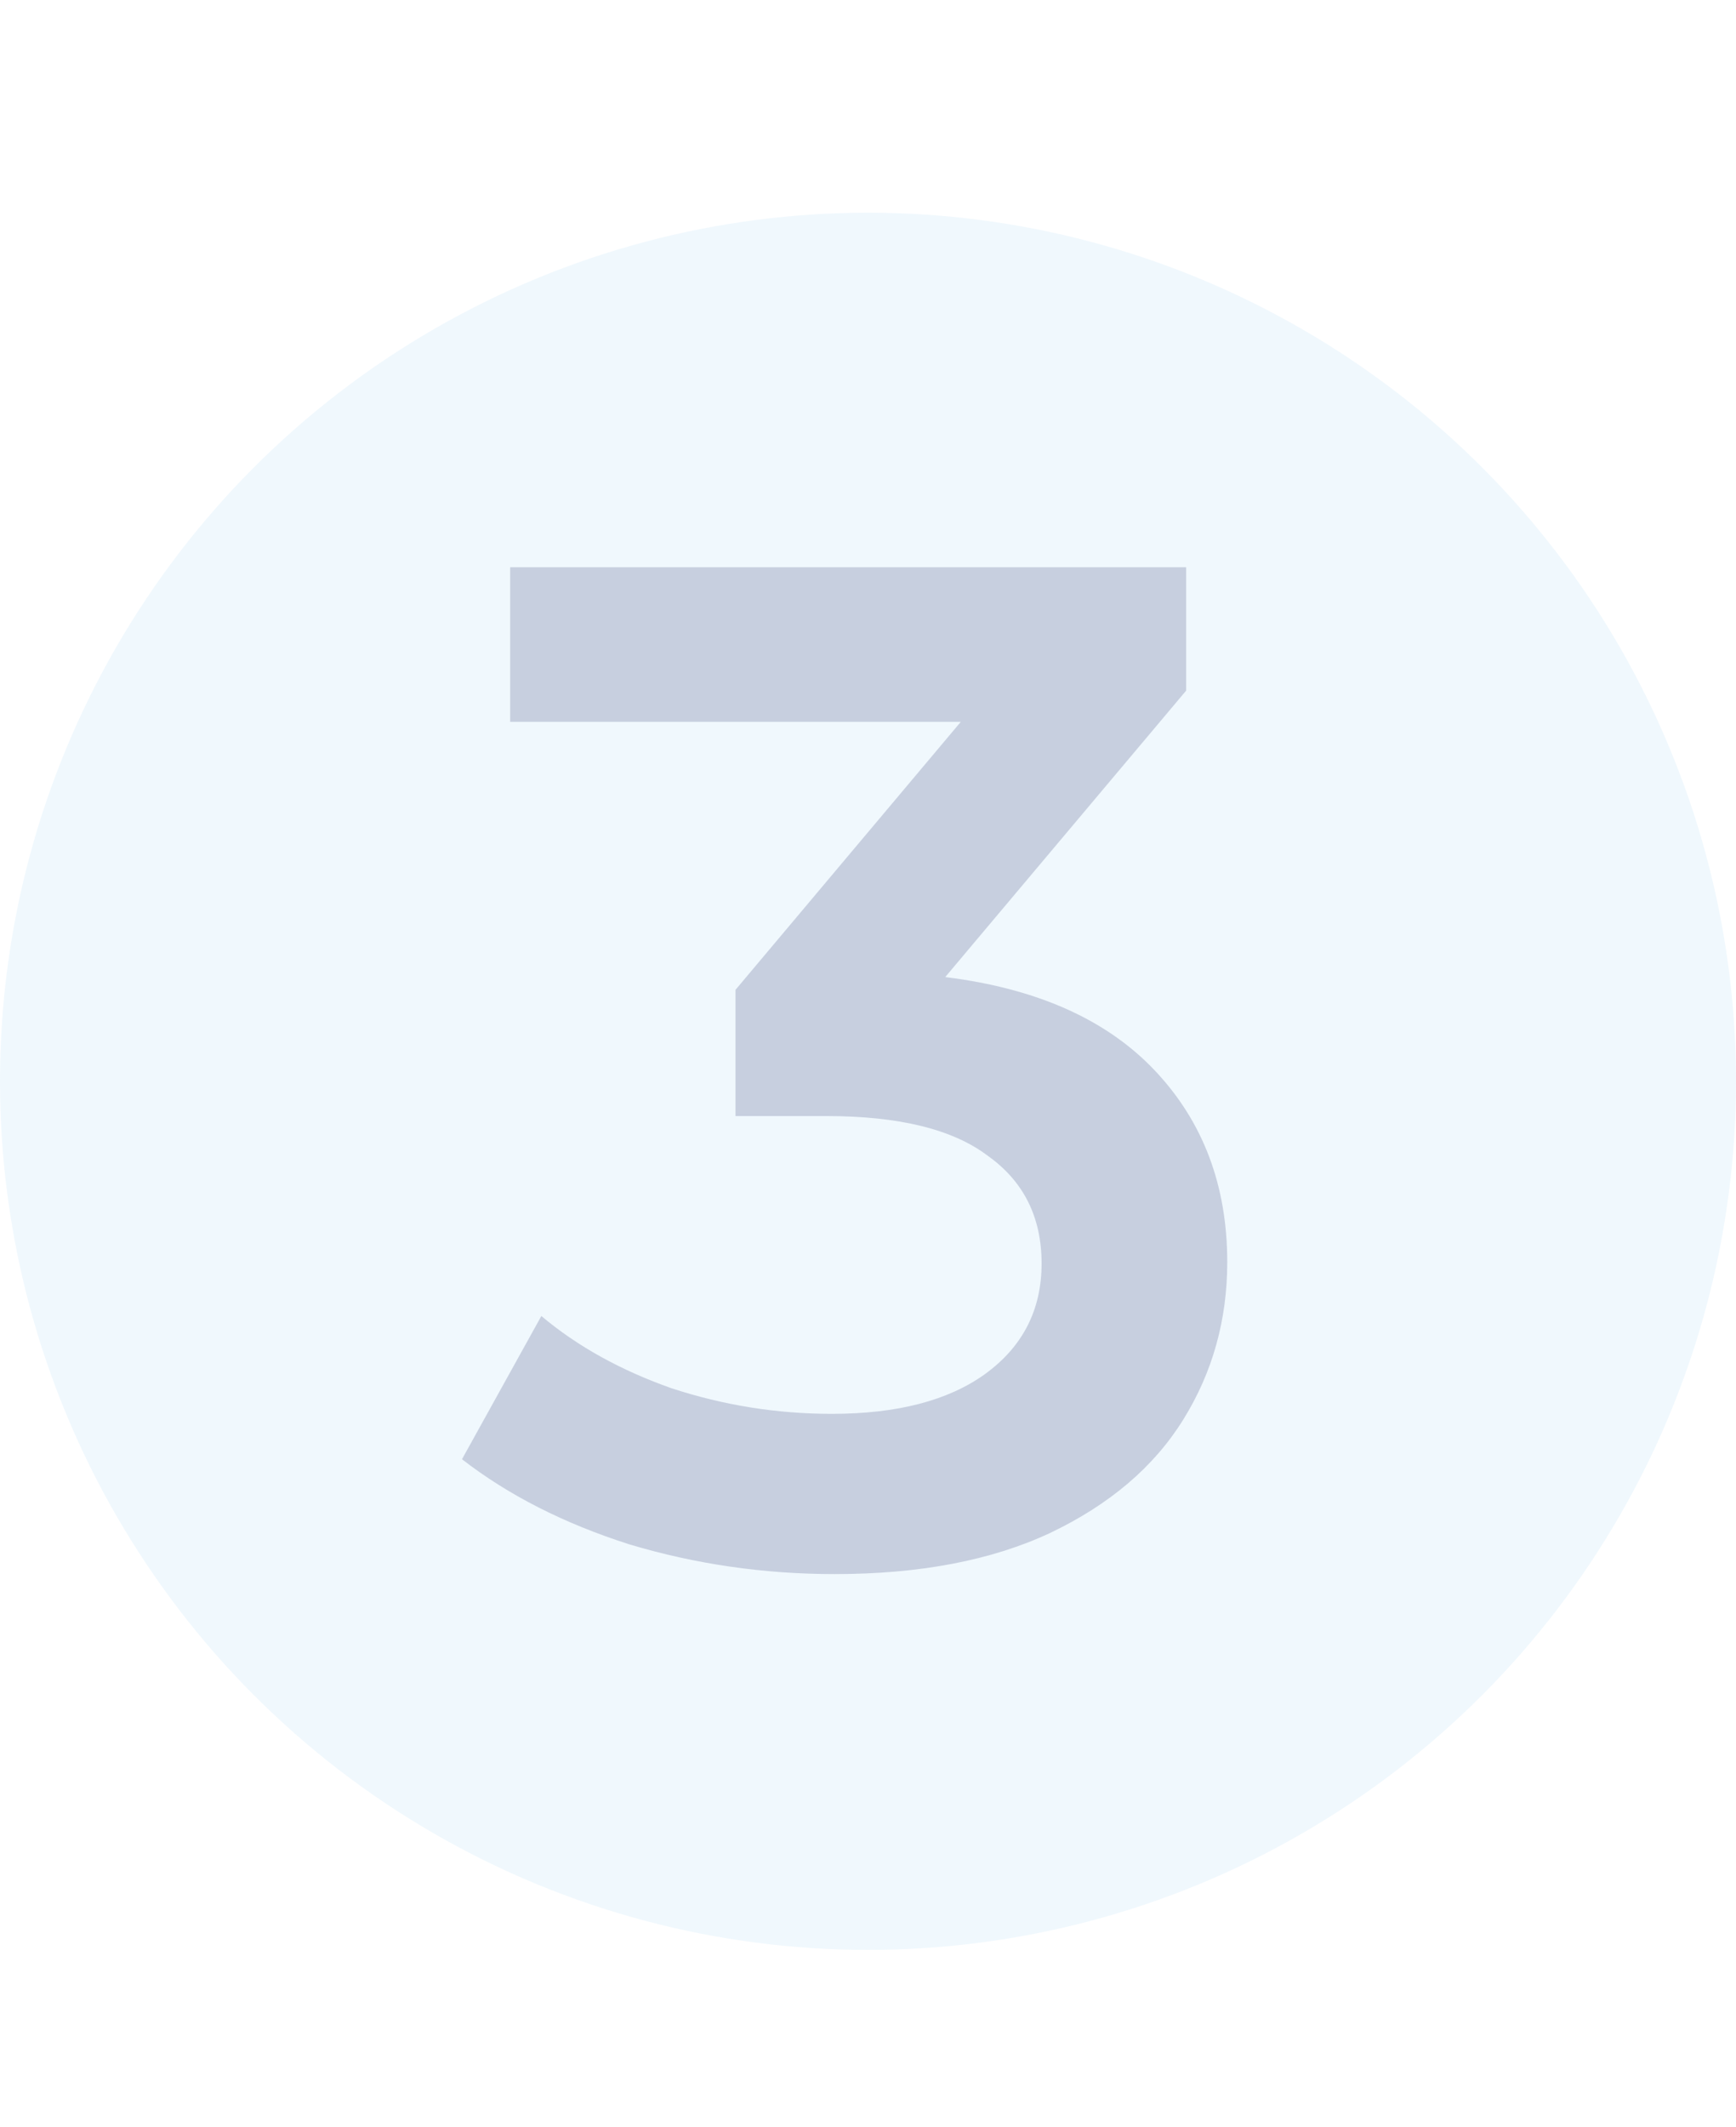 <?xml version="1.0" encoding="UTF-8"?> <svg xmlns="http://www.w3.org/2000/svg" width="49" height="60" viewBox="0 0 49 60" fill="none"> <path opacity="0.25" d="M26.68 27.56C29.267 27.88 31.24 28.76 32.6 30.2C33.96 31.64 34.64 33.44 34.64 35.6C34.64 37.227 34.227 38.707 33.4 40.04C32.573 41.373 31.32 42.44 29.64 43.24C27.987 44.013 25.96 44.4 23.56 44.4C21.56 44.4 19.627 44.12 17.76 43.56C15.92 42.973 14.347 42.173 13.04 41.16L15.28 37.12C16.293 37.973 17.52 38.653 18.96 39.16C20.427 39.64 21.933 39.88 23.48 39.88C25.32 39.88 26.76 39.507 27.8 38.76C28.867 37.987 29.4 36.947 29.4 35.64C29.4 34.333 28.893 33.32 27.88 32.6C26.893 31.853 25.373 31.48 23.32 31.48H20.76V27.92L27.12 20.36H14.4V16H33.48V19.48L26.68 27.56Z" fill="#171B55"></path> <circle opacity="0.3" cx="24.5" cy="30.5" r="24.5" fill="#CBE7F8"></circle> </svg> 